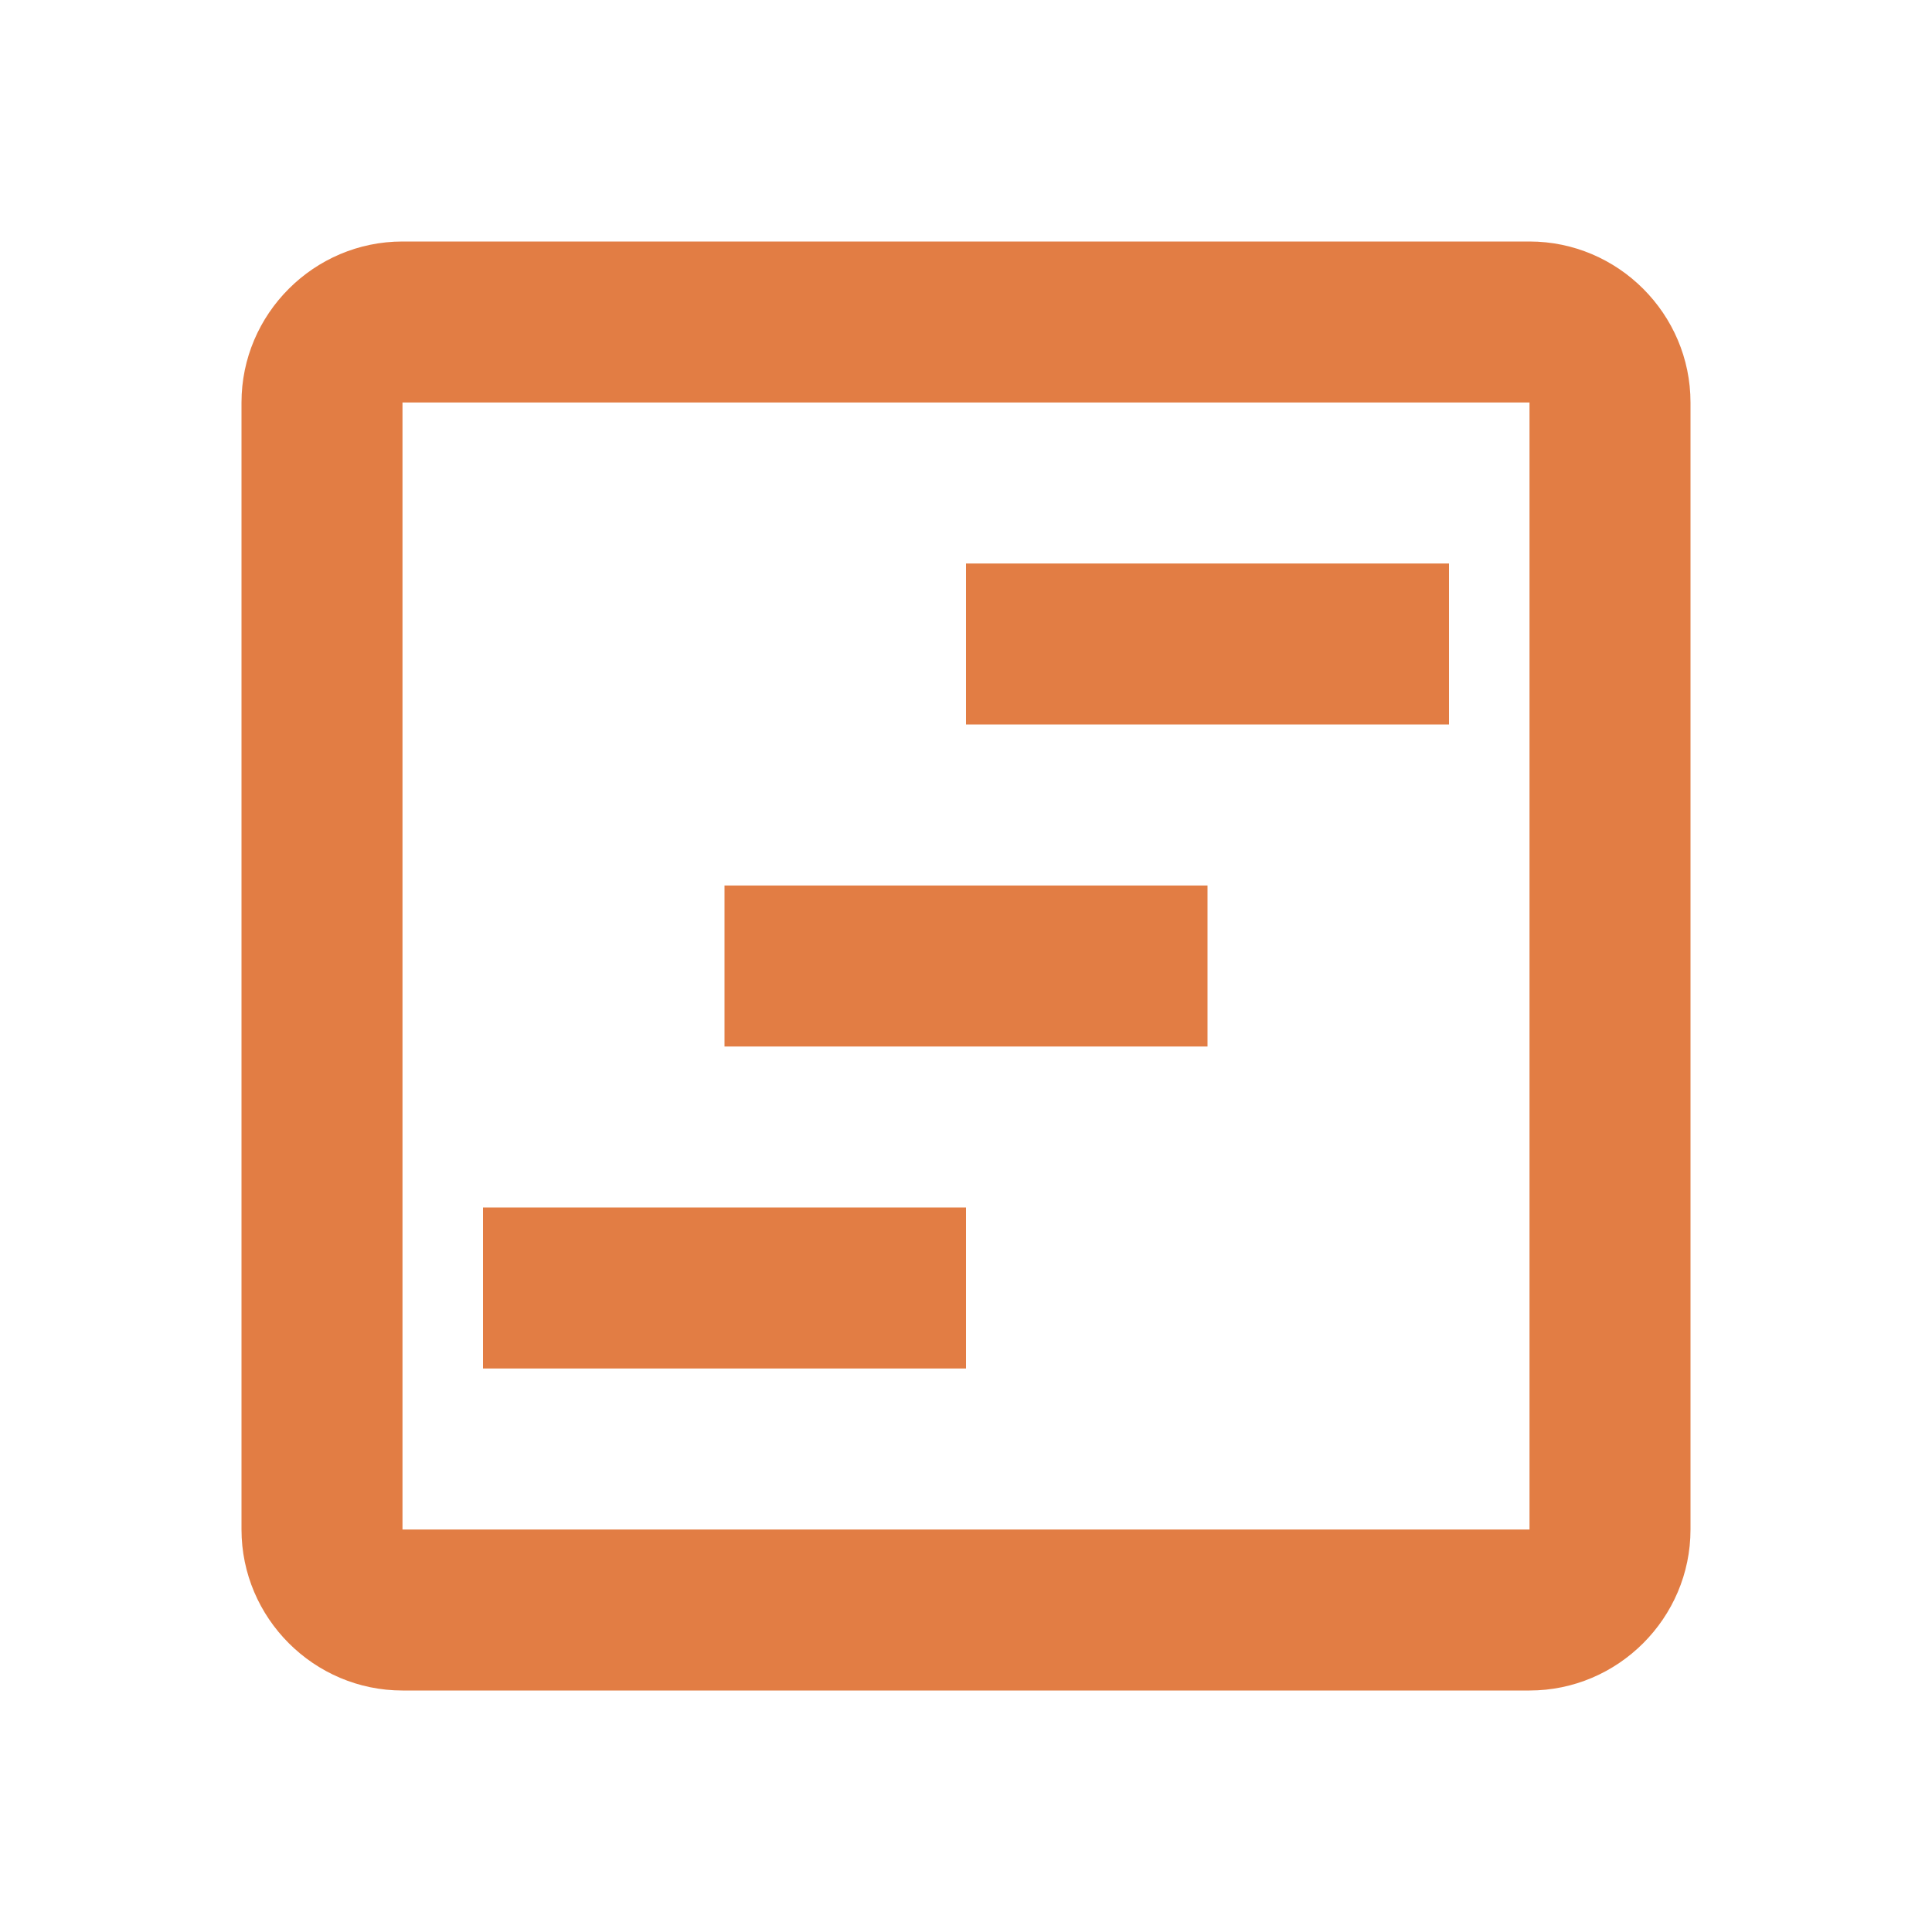 <?xml version="1.0" encoding="UTF-8"?>
<svg xmlns="http://www.w3.org/2000/svg" width="64" height="64" viewBox="0 0 64 64" fill="none">
  <g clip-path="url(#clip0_1331_2591)">
    <path d="M32 40H16V45.333H32V40Z" fill="#E27D44"></path>
    <path d="M48 18.667H32V24H48V18.667Z" fill="#E27D44"></path>
    <path d="M40 29.333H24V34.667H40V29.333Z" fill="#E27D44"></path>
    <path d="M50.667 8H13.333C10.4 8 8 10.4 8 13.333V50.667C8 53.6 10.4 56 13.333 56H50.667C53.6 56 56 53.6 56 50.667V13.333C56 10.4 53.6 8 50.667 8ZM50.667 50.667H13.333V13.333H50.667V50.667Z" fill="#E27D44"></path>
  </g>
  <defs>
    <clipPath id="clip0_1331_2591">
      <rect width="64" height="64" fill="white"></rect>
    </clipPath>
  </defs>
</svg>
